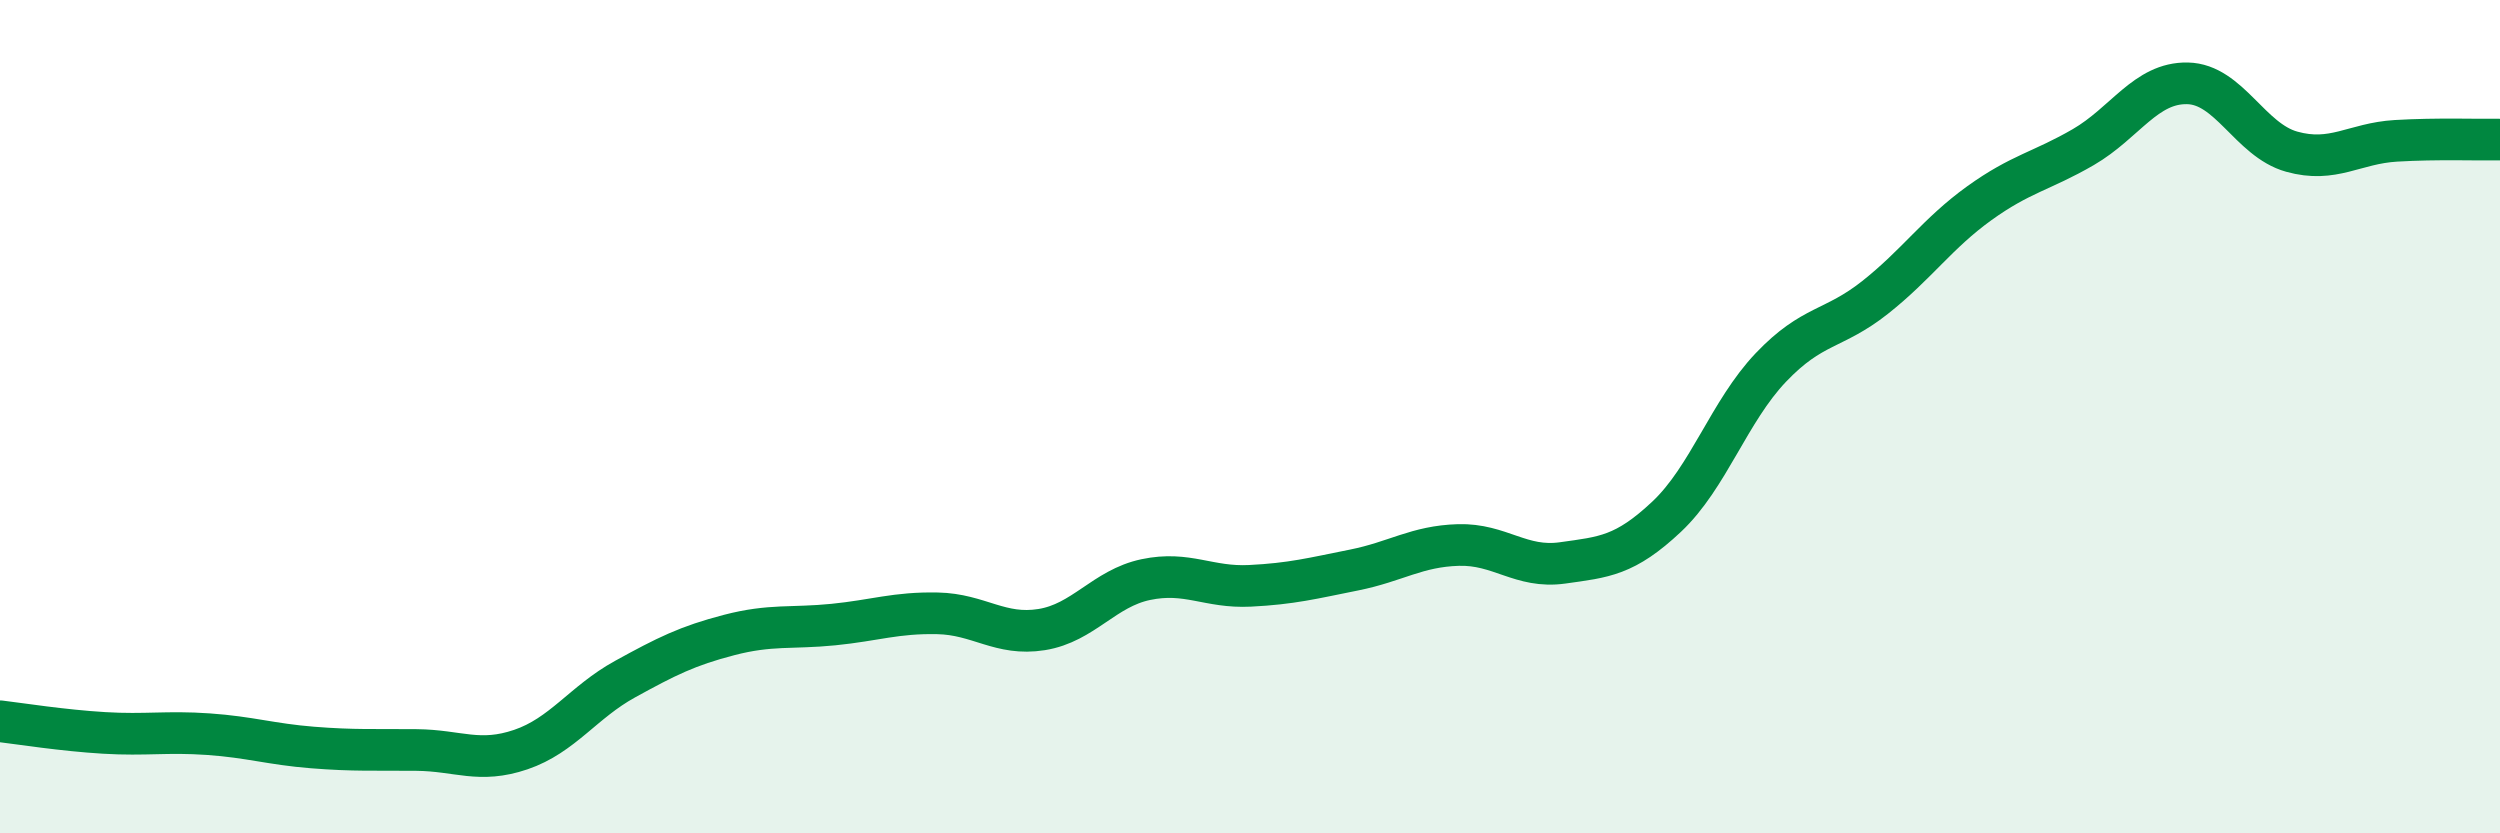 
    <svg width="60" height="20" viewBox="0 0 60 20" xmlns="http://www.w3.org/2000/svg">
      <path
        d="M 0,17.31 C 0.5,17.37 1.5,17.53 2.5,17.59 C 3.5,17.65 4,17.55 5,17.62 C 6,17.69 6.5,17.86 7.5,17.94 C 8.5,18.02 9,17.99 10,18 C 11,18.01 11.5,18.33 12.5,17.99 C 13.5,17.65 14,16.85 15,16.3 C 16,15.75 16.5,15.5 17.5,15.24 C 18.5,14.98 19,15.09 20,14.99 C 21,14.89 21.5,14.7 22.5,14.72 C 23.5,14.74 24,15.27 25,15.11 C 26,14.95 26.5,14.12 27.5,13.91 C 28.5,13.7 29,14.11 30,14.06 C 31,14.01 31.5,13.88 32.5,13.68 C 33.5,13.48 34,13.11 35,13.08 C 36,13.05 36.5,13.65 37.5,13.51 C 38.5,13.37 39,13.34 40,12.4 C 41,11.46 41.5,9.87 42.5,8.82 C 43.5,7.77 44,7.93 45,7.14 C 46,6.35 46.5,5.6 47.5,4.88 C 48.5,4.16 49,4.11 50,3.53 C 51,2.95 51.5,1.98 52.5,2 C 53.5,2.02 54,3.36 55,3.64 C 56,3.92 56.5,3.44 57.5,3.38 C 58.5,3.32 59.5,3.36 60,3.35L60 20L0 20Z"
        fill="#008740"
        opacity="0.1"
        stroke-linecap="round"
        stroke-linejoin="round"
      />
      <path
        d="M 0,17.31 C 0.5,17.37 1.5,17.53 2.5,17.59 C 3.5,17.65 4,17.55 5,17.62 C 6,17.69 6.5,17.86 7.5,17.94 C 8.5,18.02 9,17.99 10,18 C 11,18.01 11.5,18.33 12.5,17.99 C 13.5,17.65 14,16.85 15,16.3 C 16,15.75 16.5,15.5 17.5,15.24 C 18.5,14.98 19,15.09 20,14.99 C 21,14.89 21.5,14.7 22.5,14.72 C 23.5,14.74 24,15.27 25,15.11 C 26,14.95 26.5,14.12 27.5,13.91 C 28.5,13.7 29,14.11 30,14.06 C 31,14.01 31.5,13.88 32.5,13.68 C 33.5,13.48 34,13.11 35,13.08 C 36,13.05 36.5,13.65 37.5,13.51 C 38.5,13.37 39,13.34 40,12.4 C 41,11.46 41.5,9.87 42.5,8.82 C 43.5,7.77 44,7.93 45,7.14 C 46,6.35 46.5,5.6 47.5,4.88 C 48.5,4.16 49,4.11 50,3.53 C 51,2.95 51.5,1.98 52.5,2 C 53.5,2.02 54,3.36 55,3.64 C 56,3.92 56.5,3.44 57.5,3.38 C 58.5,3.32 59.5,3.36 60,3.35"
        stroke="#008740"
        stroke-width="1"
        fill="none"
        stroke-linecap="round"
        stroke-linejoin="round"
      />
    </svg>
  